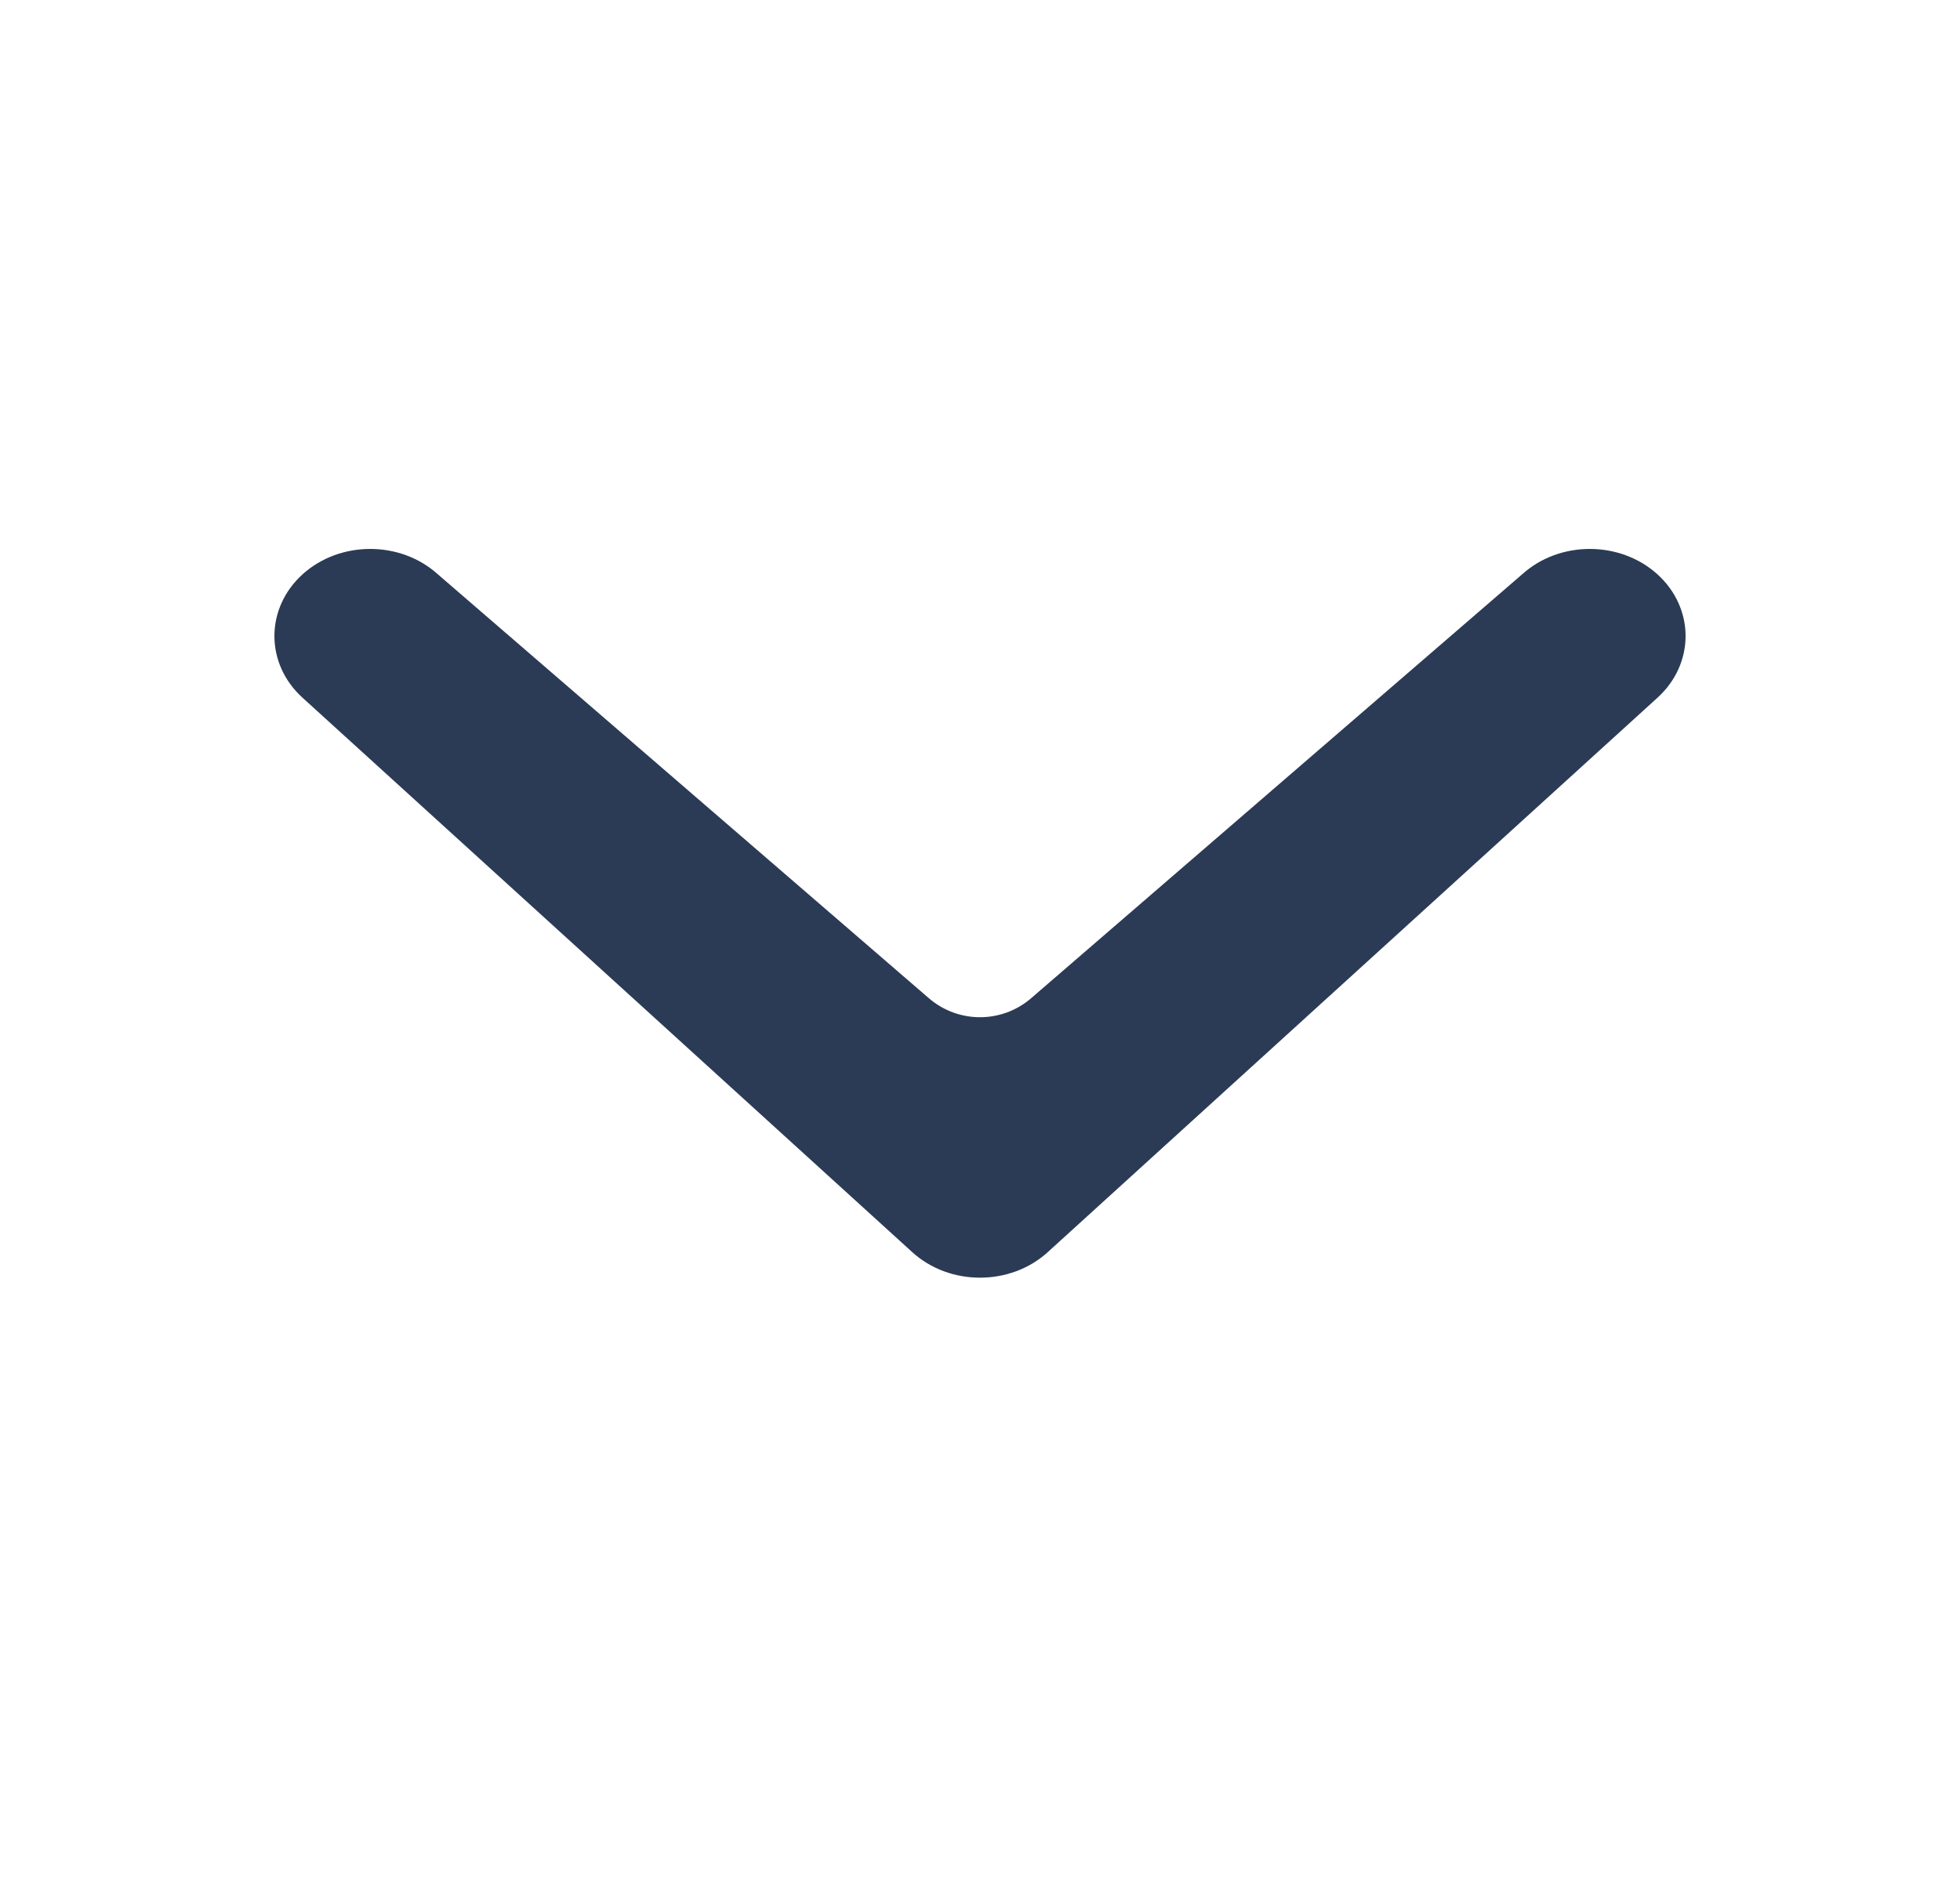 <svg width="25" height="24" viewBox="0 0 25 24" fill="none" xmlns="http://www.w3.org/2000/svg">
<path fill-rule="evenodd" clip-rule="evenodd" d="M11.636 15.968L3.858 8.897C3.381 8.463 3.381 7.759 3.858 7.325C4.335 6.892 5.109 6.892 5.586 7.325L11.847 12.729C12.222 13.053 12.778 13.053 13.153 12.729L19.414 7.325C19.891 6.892 20.665 6.892 21.142 7.325C21.619 7.759 21.619 8.463 21.142 8.897L13.364 15.968C12.887 16.402 12.113 16.402 11.636 15.968Z" fill="#2B3B55"/>
</svg>

